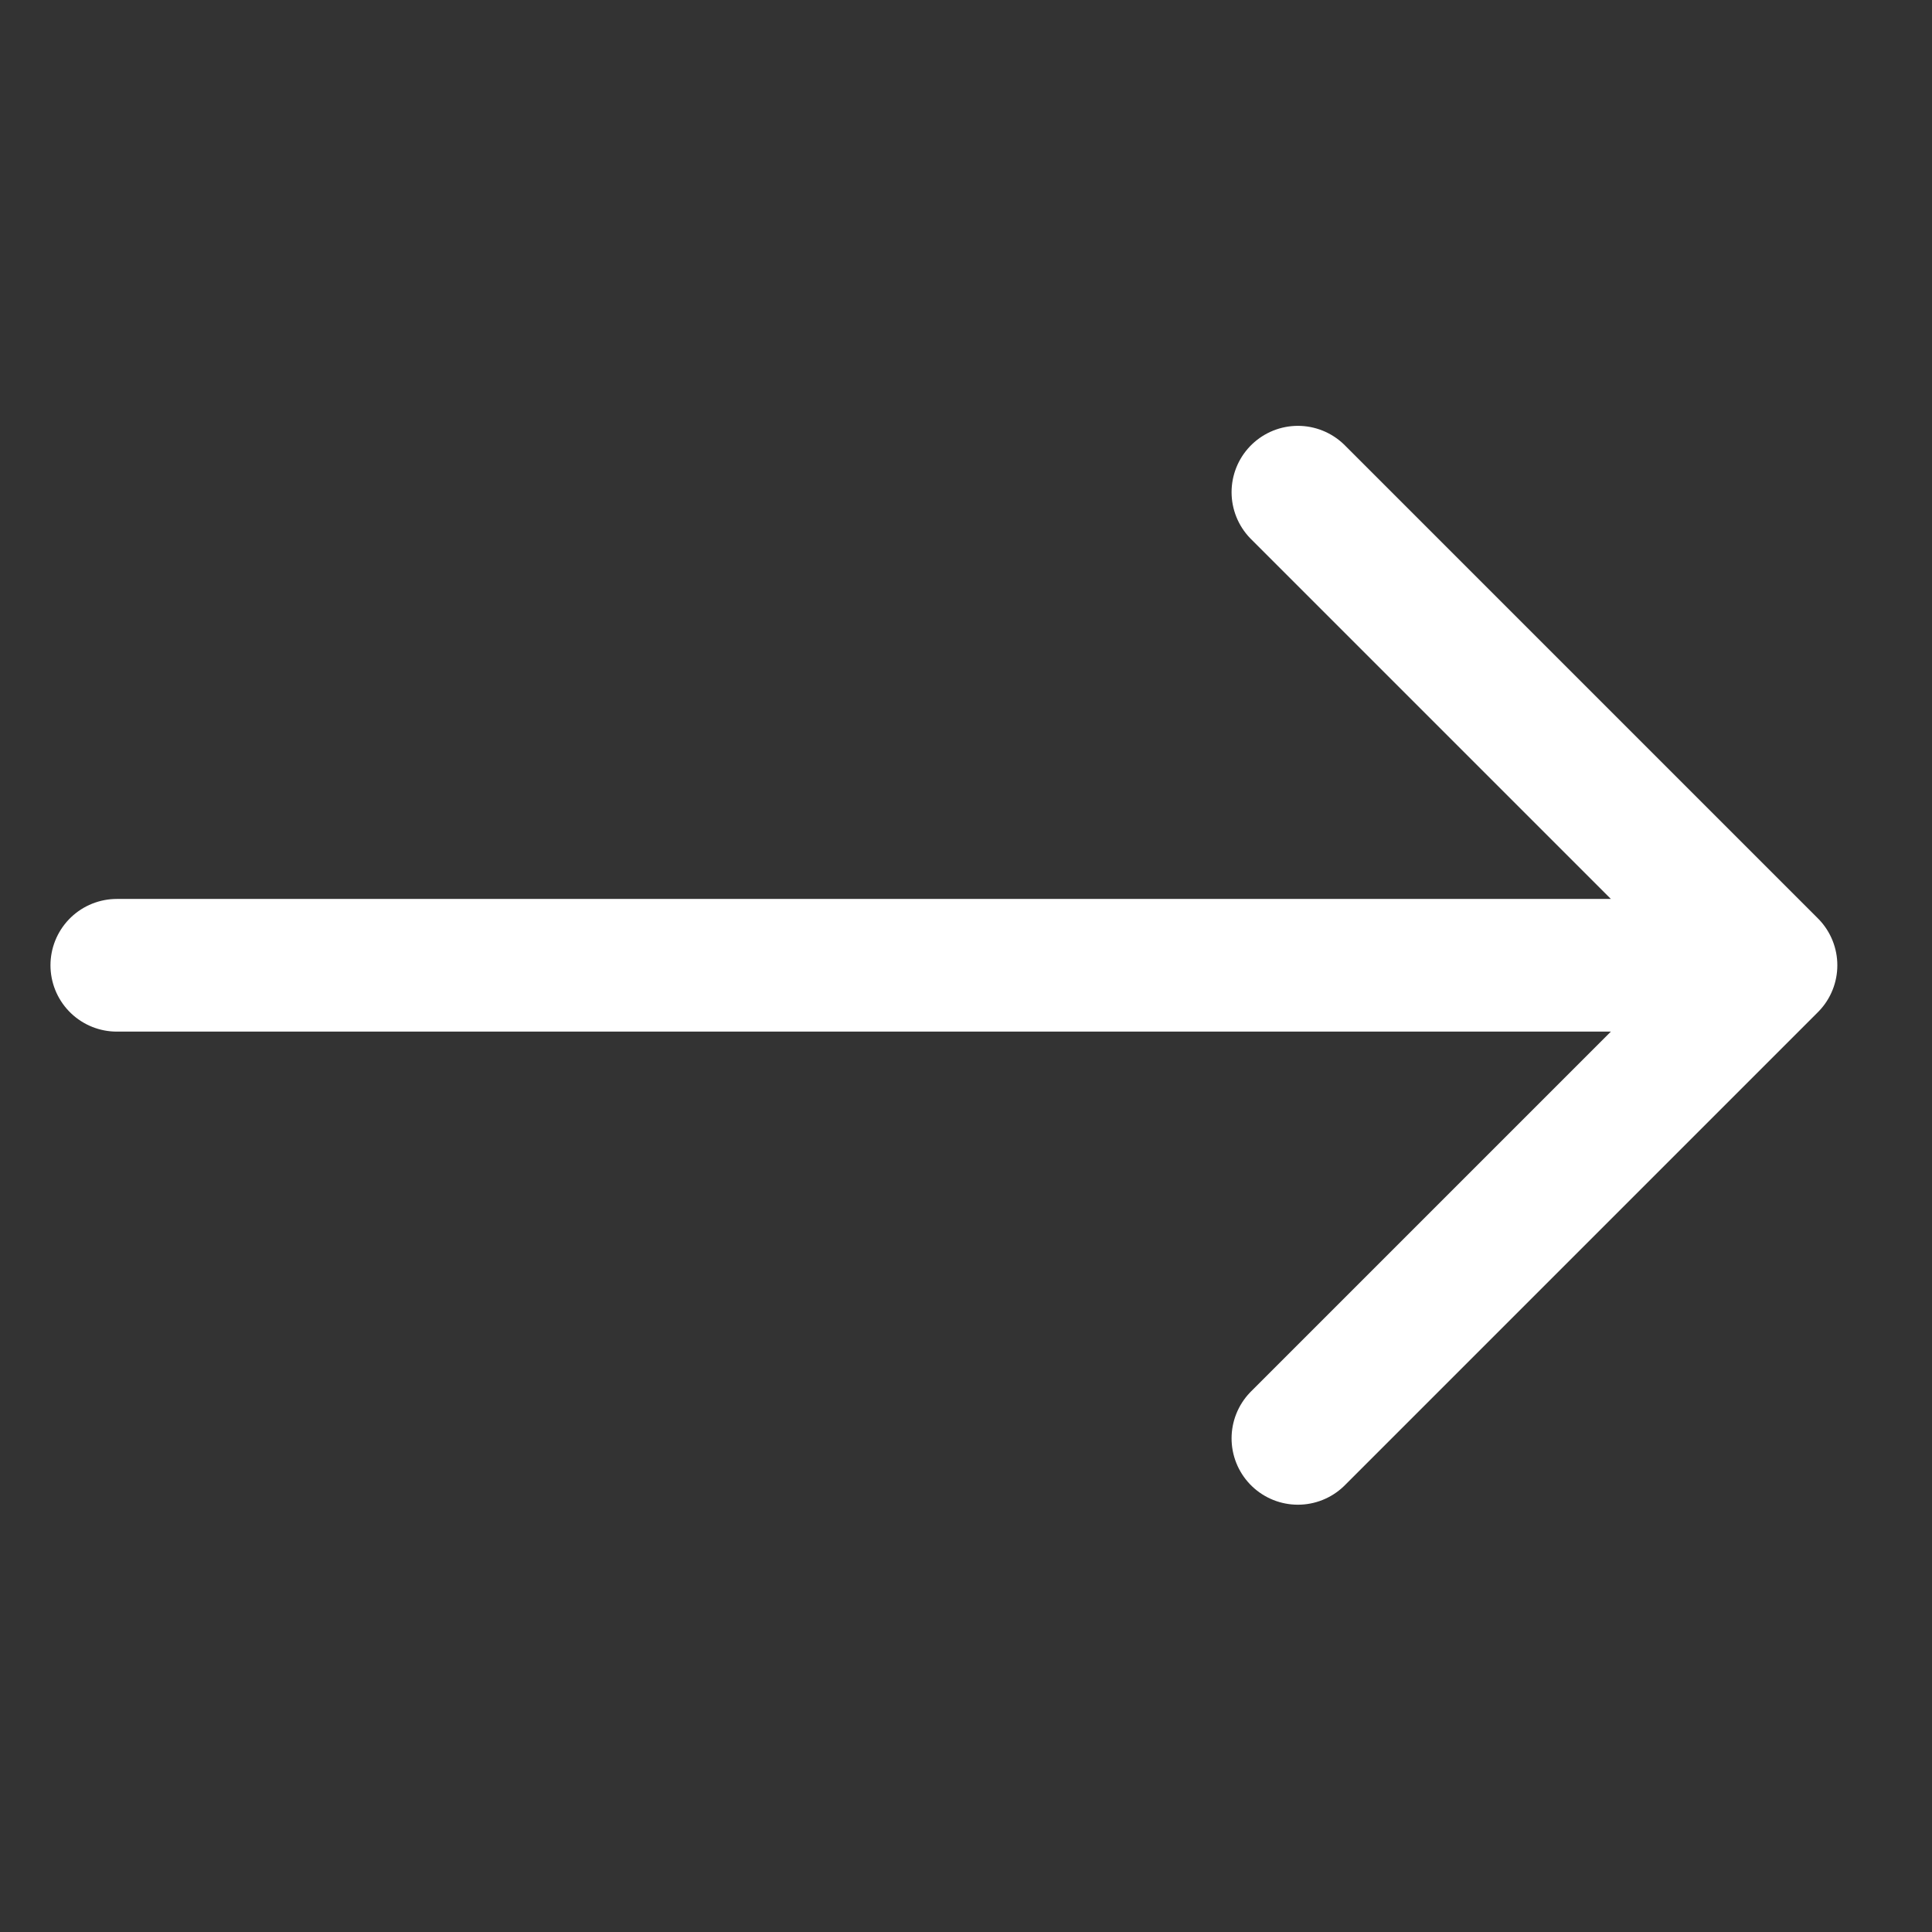 <svg width="24" height="24" viewBox="0 0 24 24" fill="none" xmlns="http://www.w3.org/2000/svg">
<rect x="0" y="0" width="24" height="24" fill="#333333" stroke="none"/>
<path d="M1.451 11.991H22M22 11.991L16.123 6.114M22 11.991L16.123 17.868" stroke="white" stroke-width="1.648" stroke-linecap="round"/>
</svg>

